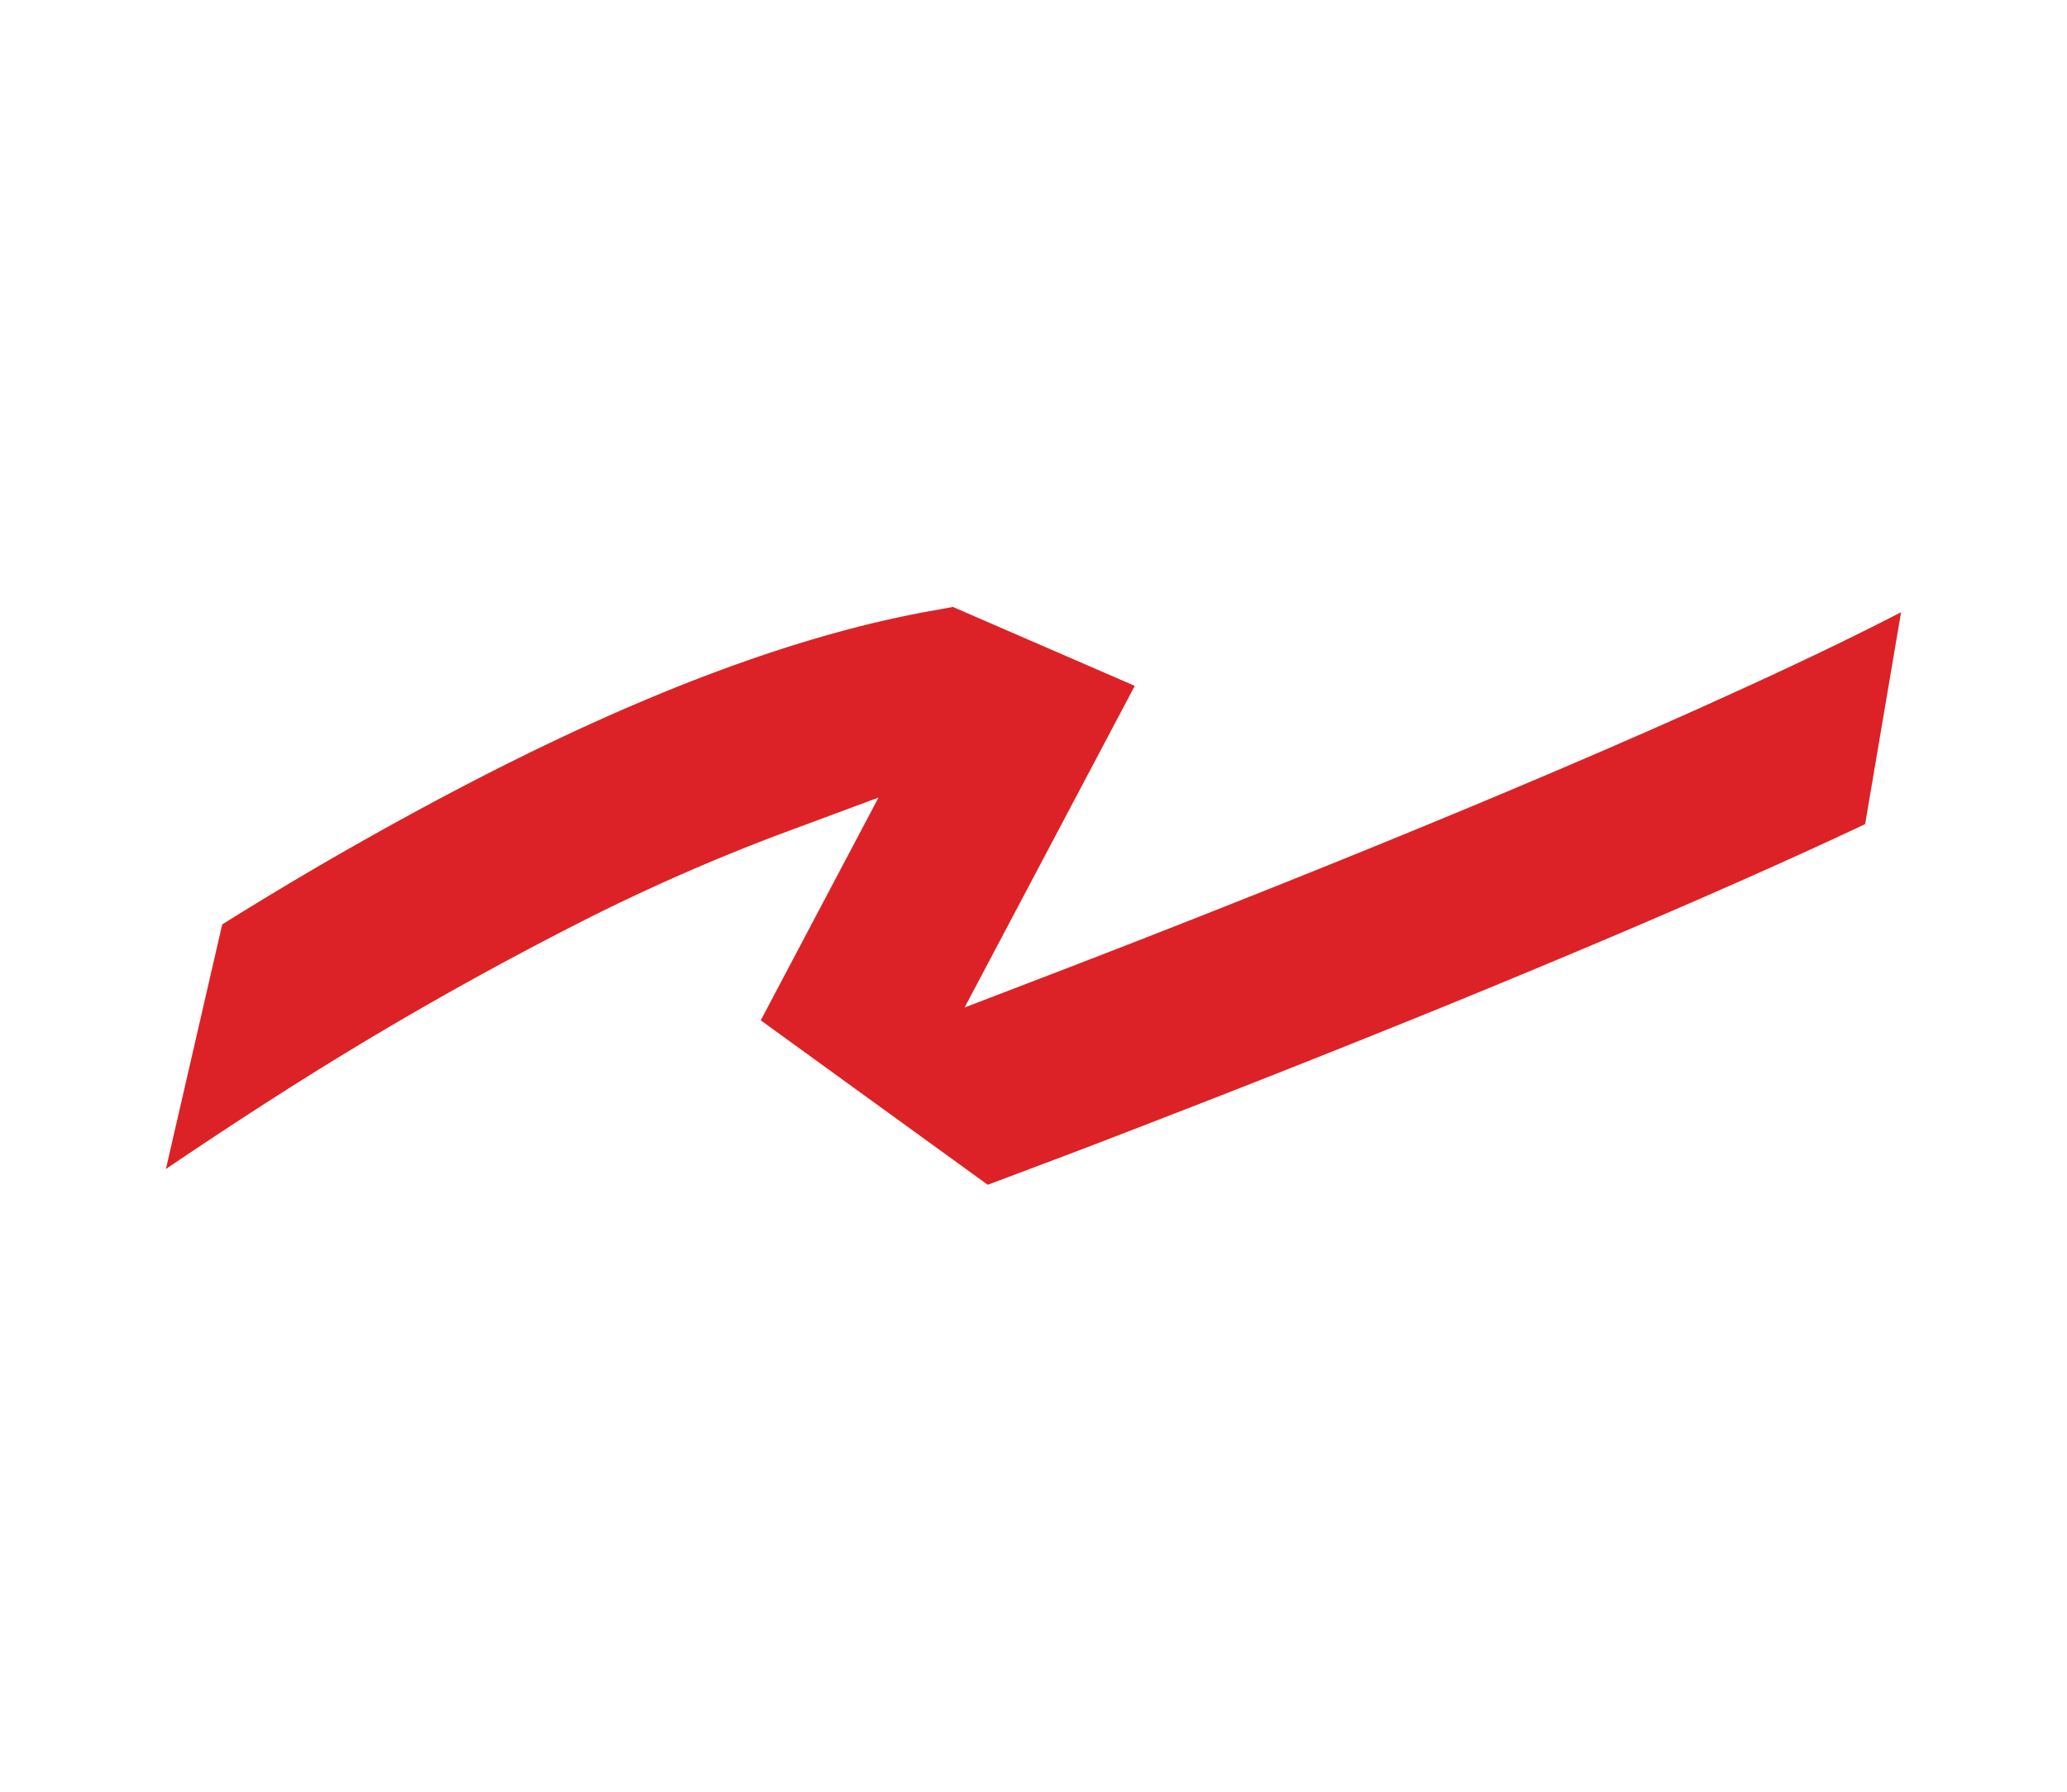 <svg id="c6f36b74-3996-414b-bca0-50de1d85f912" data-name="レイヤー 1" xmlns="http://www.w3.org/2000/svg" viewBox="0 0 150 130">
  <title>svg_AsahiNet_logo_parts_n</title>
  <path d="M77.3,83.848h0c1.558-.592,3.81-1.451,6.554-2.52h0c5.516-2.129,13.051-5.089,21.223-8.417h0c8.157-3.335,16.935-7.031,24.947-10.655h0q2.727-1.234,5.327-2.461h0L137.96,44.42c-3.783,1.957-8.316,4.114-13.167,6.3h0l-0.823.376h0C112.478,56.273,99.24,61.68,88.816,65.8h0c-4.49,1.783-8.459,3.321-11.549,4.512h0L70,73.1,82.349,49.762l-13.2-5.725-1.877.341C52.652,47.07,37.19,54.8,24.875,61.831h0c-3.19,1.827-6.122,3.6-8.749,5.241h0L12.04,84.815c1.559-1.046,4.217-2.844,7.768-5.118h0A255.177,255.177,0,0,1,42.965,66.479h0a145.327,145.327,0,0,1,13.614-5.947h0l7.175-2.665L55.206,74.031,71.679,85.963h0Z" fill="#dc2226"/>
  <rect width="150" height="130" fill="none"/>
</svg>
